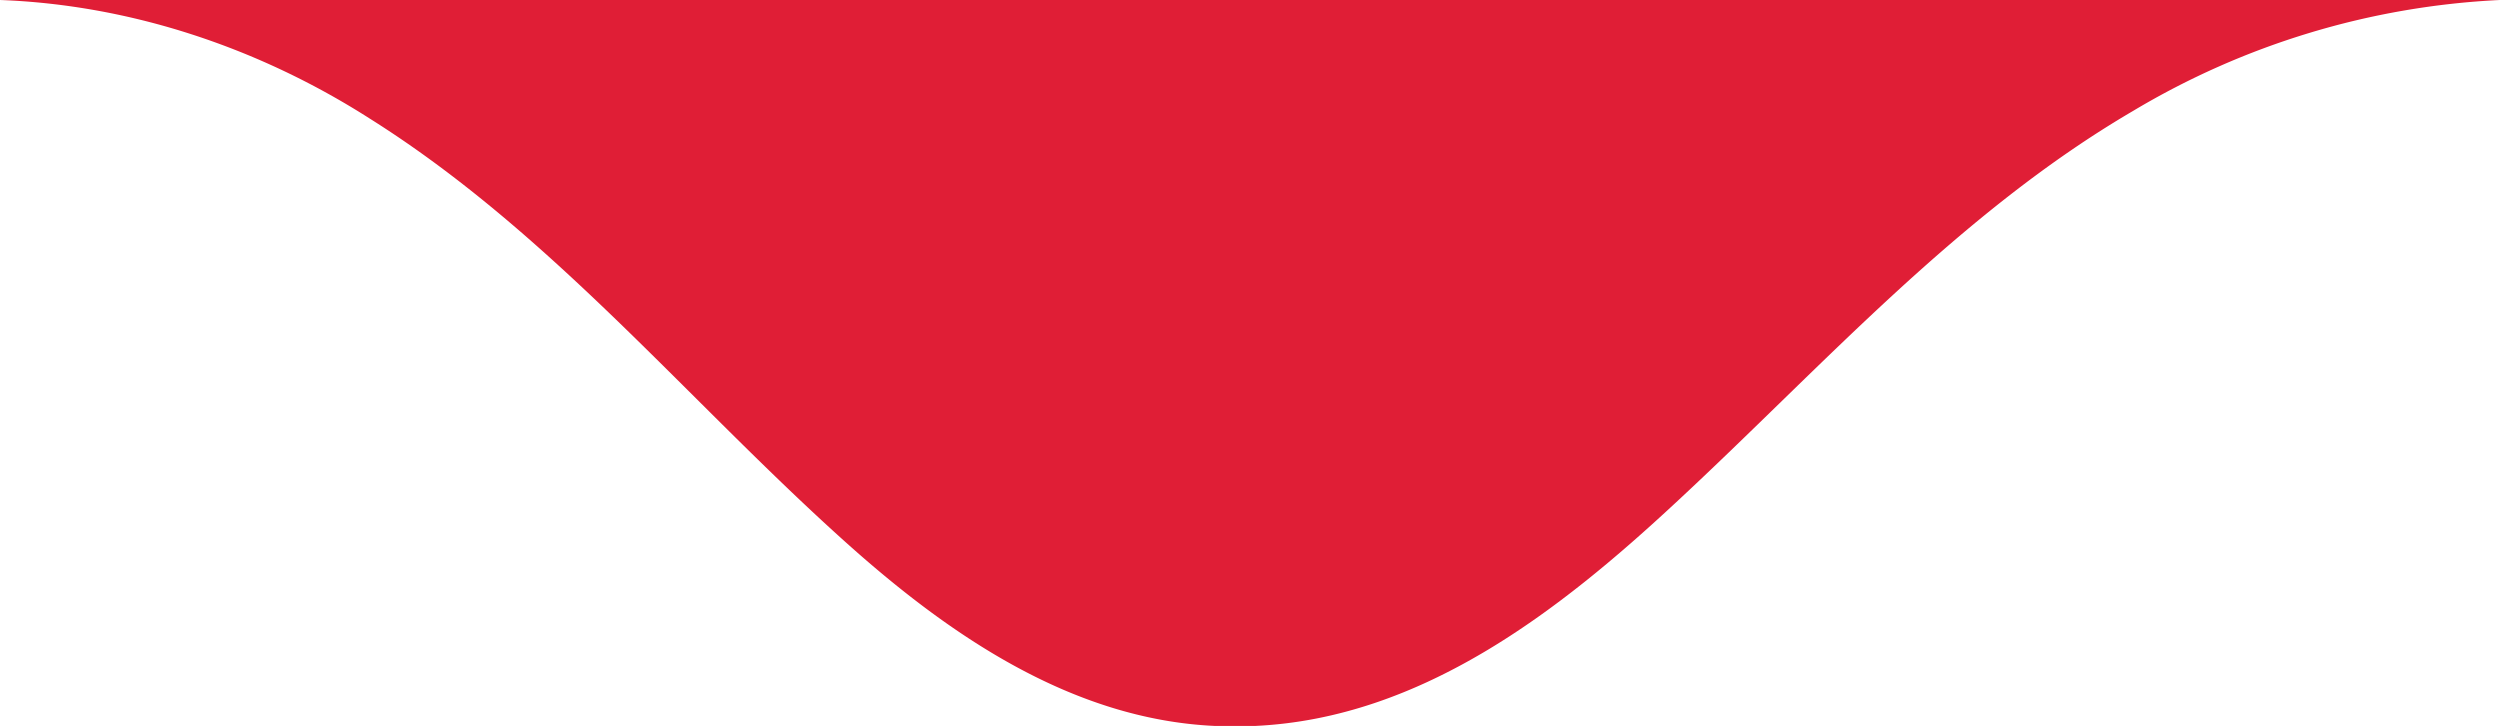 <svg xmlns="http://www.w3.org/2000/svg" width="650.378" height="188.852" viewBox="0 0 650.378 188.852">
    <path fill="#e01e36" d="M316.182 188.852h10.5c43.294-2.018 79.112-29.906 109.46-58.13C474.329 95.306 509.522 55.543 555 28.9A205.2 205.2 0 0 1 650.528 0H.15c34.177 1.268 67.494 12.521 96.175 30.837 47.124 29.621 82.577 73.187 123.579 110 26.804 24.085 58.923 46.308 96.278 48.015z" transform="translate(-.15)"/>
</svg>
